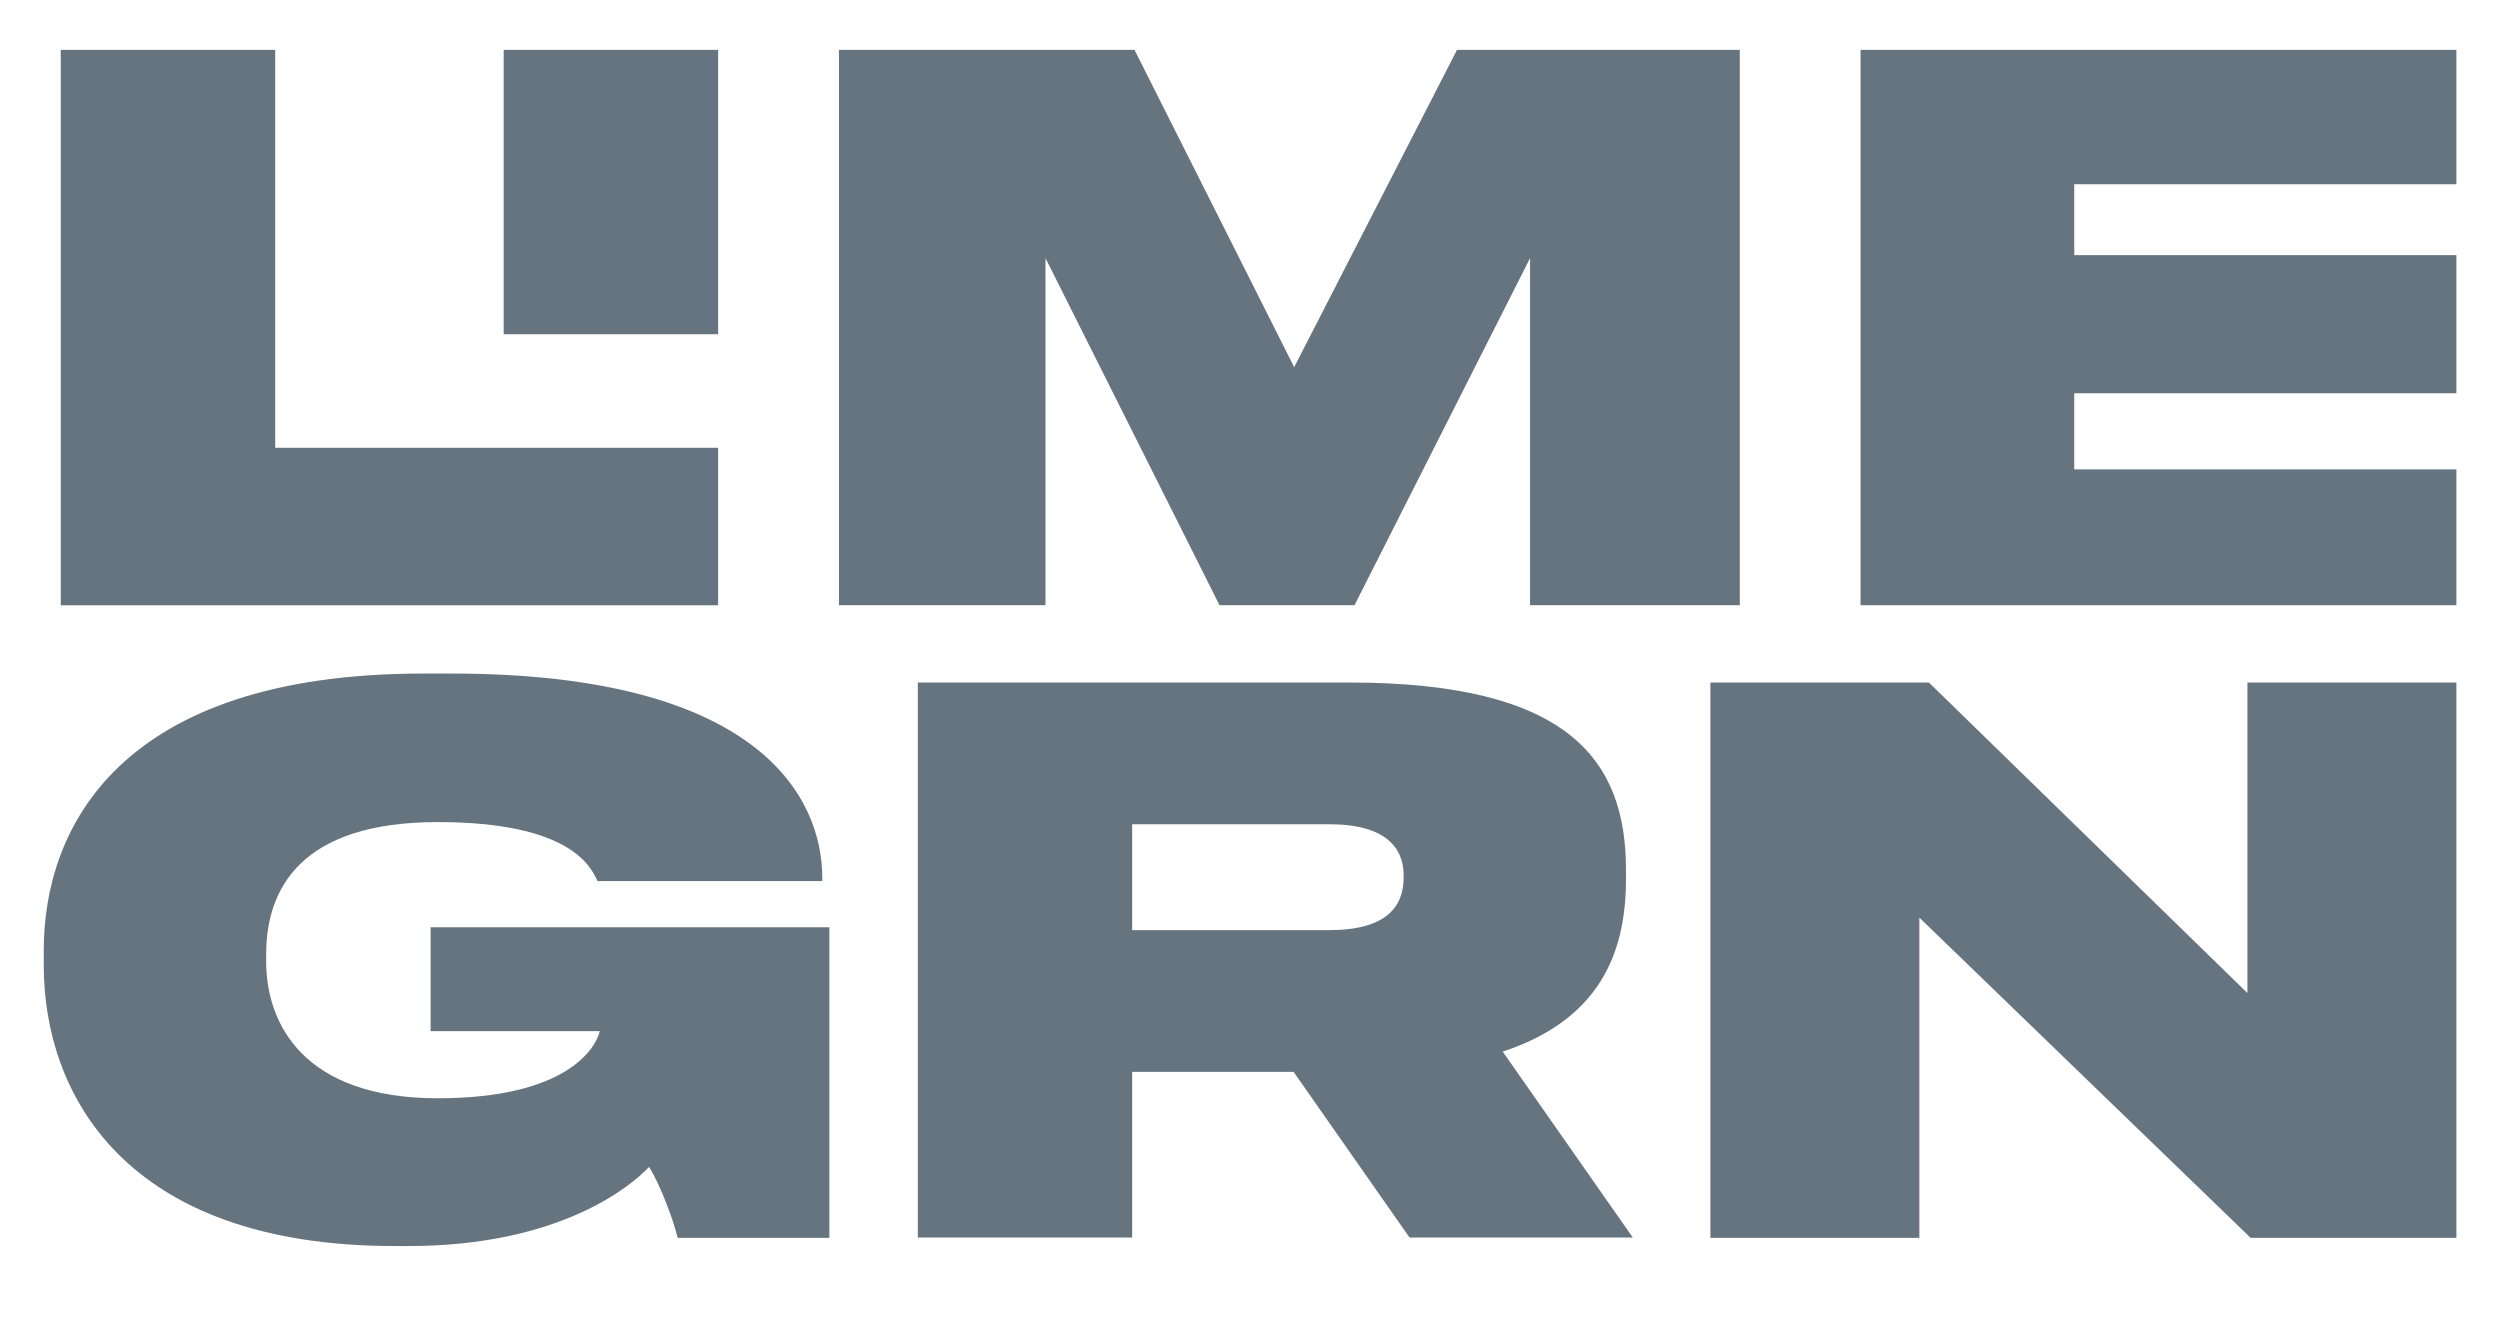 <svg width="36" height="19" viewBox="0 0 36 19" fill="none" xmlns="http://www.w3.org/2000/svg">
<g clip-path="url(#clip0_4221_7589)">
<path d="M3.963 6.448H10.341V8.716H0.875V0.718H3.963V6.448Z" fill="#65747F"/>
<path d="M10.341 0.718H7.253V4.813H10.341V0.718Z" fill="#65747F"/>
<path d="M16.337 0.718L18.636 5.287L20.981 0.718H25.053V8.715H22.033V3.717L19.505 8.715H17.561L15.055 3.717V8.715H12.081V0.718H16.337Z" fill="#65747F"/>
<path d="M26.792 0.718V8.715H35.372V6.759H29.869V5.663H35.372V3.674H29.869V2.653H35.372V0.718H26.792Z" fill="#65747F"/>
<path d="M0.63 13.902V13.687C0.63 11.924 1.717 9.699 6.098 9.699H6.498C10.937 9.699 11.841 11.483 11.841 12.644V12.687H8.603C8.511 12.483 8.214 11.838 6.303 11.838C4.336 11.838 3.833 12.795 3.833 13.74V13.848C3.833 14.751 4.382 15.815 6.303 15.815C8.157 15.815 8.58 15.095 8.637 14.848H6.201V13.353H11.943V17.825H9.759C9.69 17.546 9.507 17.062 9.347 16.804C9.084 17.083 8.054 17.943 5.881 17.943H5.686C1.774 17.943 0.63 15.729 0.63 13.902Z" fill="#65747F"/>
<path d="M16.303 11.869H19.139C19.973 11.869 20.213 12.223 20.213 12.61V12.631C20.213 13.05 19.973 13.394 19.139 13.394H16.303V11.869ZM23.512 17.82L21.639 15.143C22.985 14.699 23.414 13.784 23.414 12.664V12.524C23.414 10.945 22.591 9.828 19.424 9.828H13.217V17.82H16.303V15.435H18.628L20.297 17.82H23.512Z" fill="#65747F"/>
<path d="M32.363 9.828V14.3L27.776 9.828H24.63V17.825H27.639V13.214L32.409 17.825H35.372V9.828H32.363Z" fill="#65747F"/>
</g>
<defs>
<clipPath id="clip0_4221_7589">
<rect width="35" height="18" fill="white" transform="translate(0.5 0.378)"/>
</clipPath>
</defs>
</svg>
